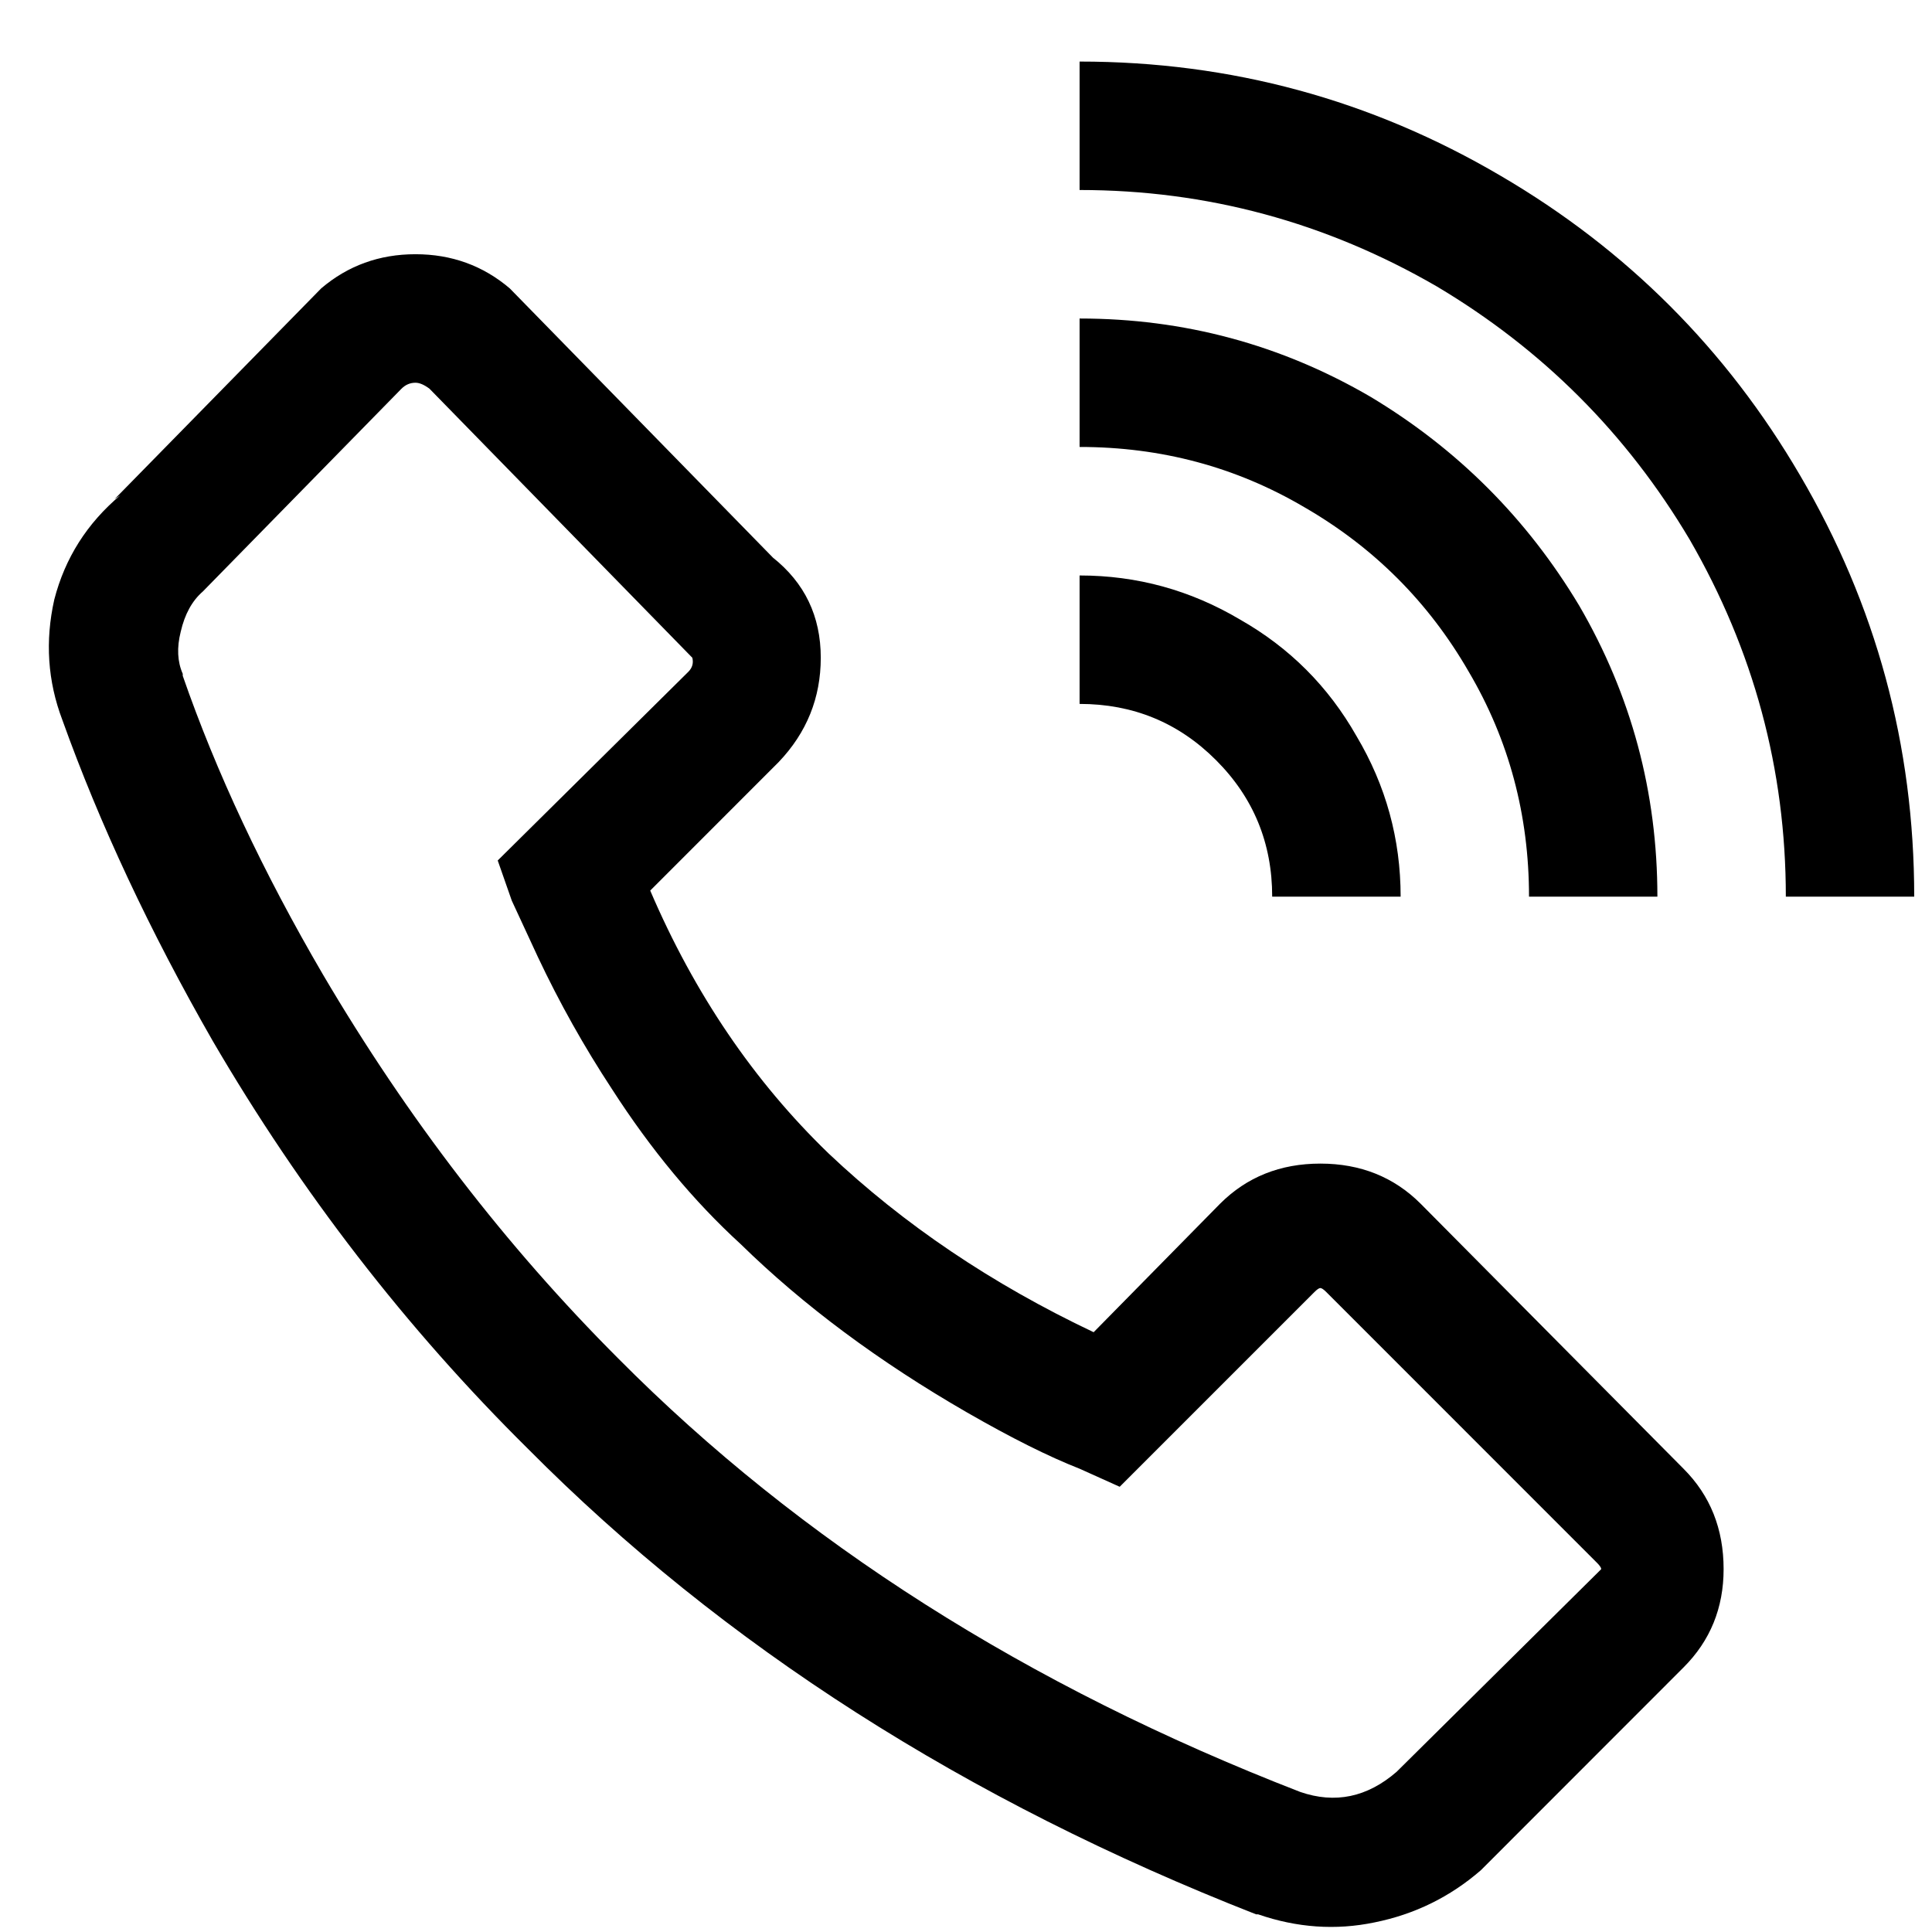 <svg width="29" height="29" viewBox="0 0 29 29" fill="none" xmlns="http://www.w3.org/2000/svg">
<path d="M16.205 0.924V2.852C18.112 2.852 19.899 3.334 21.566 4.299C23.152 5.243 24.417 6.508 25.36 8.095C26.324 9.762 26.806 11.55 26.806 13.459H28.733C28.733 11.189 28.161 9.08 27.017 7.131C25.913 5.243 24.417 3.746 22.529 2.641C20.582 1.496 18.474 0.924 16.205 0.924ZM6.236 3.816C5.694 3.816 5.222 3.987 4.821 4.329L1.719 7.493L1.809 7.432C1.307 7.854 0.976 8.376 0.815 8.999C0.675 9.622 0.715 10.225 0.936 10.807C1.498 12.374 2.251 13.981 3.195 15.628C4.52 17.898 6.096 19.937 7.923 21.745C10.854 24.698 14.498 27.028 18.855 28.735H18.885C19.468 28.936 20.05 28.977 20.632 28.856C21.234 28.735 21.766 28.474 22.228 28.073L25.27 25.029C25.672 24.628 25.872 24.135 25.872 23.553C25.872 22.95 25.672 22.448 25.27 22.046L21.325 18.069C20.923 17.667 20.421 17.466 19.819 17.466C19.217 17.466 18.715 17.667 18.313 18.069L16.416 19.997C14.89 19.274 13.565 18.38 12.44 17.316C11.316 16.231 10.423 14.915 9.76 13.368L11.687 11.44C12.109 10.998 12.32 10.476 12.32 9.873C12.32 9.25 12.079 8.748 11.597 8.366L11.687 8.457L7.652 4.329C7.25 3.987 6.778 3.816 6.236 3.816ZM16.205 4.781V6.709C17.43 6.709 18.554 7.01 19.578 7.613C20.622 8.216 21.445 9.039 22.047 10.084C22.65 11.108 22.951 12.233 22.951 13.459H24.878C24.878 11.892 24.487 10.435 23.704 9.09C22.921 7.784 21.877 6.739 20.572 5.956C19.227 5.172 17.771 4.781 16.205 4.781ZM6.236 5.745C6.297 5.745 6.367 5.775 6.447 5.835L10.392 9.873C10.412 9.953 10.392 10.024 10.332 10.084L7.471 12.916L7.682 13.519L8.073 14.363C8.395 15.046 8.766 15.709 9.188 16.351C9.77 17.255 10.412 18.029 11.115 18.672C12.059 19.596 13.193 20.439 14.518 21.203C15.181 21.584 15.743 21.865 16.205 22.046L16.807 22.317L19.729 19.395C19.769 19.355 19.799 19.334 19.819 19.334C19.839 19.334 19.869 19.355 19.909 19.395L23.975 23.462C24.015 23.503 24.035 23.533 24.035 23.553C24.035 23.553 24.015 23.573 23.975 23.613L20.963 26.596C20.522 26.978 20.04 27.078 19.518 26.898C15.422 25.311 12.009 23.141 9.278 20.389C7.592 18.702 6.116 16.783 4.851 14.634C3.947 13.087 3.245 11.591 2.743 10.144V10.114C2.663 9.933 2.652 9.722 2.713 9.481C2.773 9.22 2.883 9.019 3.044 8.879L6.026 5.835C6.086 5.775 6.156 5.745 6.236 5.745ZM16.205 8.638V10.566C17.008 10.566 17.691 10.847 18.253 11.41C18.815 11.972 19.096 12.655 19.096 13.459H21.024C21.024 12.595 20.803 11.791 20.361 11.048C19.939 10.305 19.357 9.722 18.614 9.3C17.871 8.859 17.068 8.638 16.205 8.638Z" fill="black"/>
</svg>

